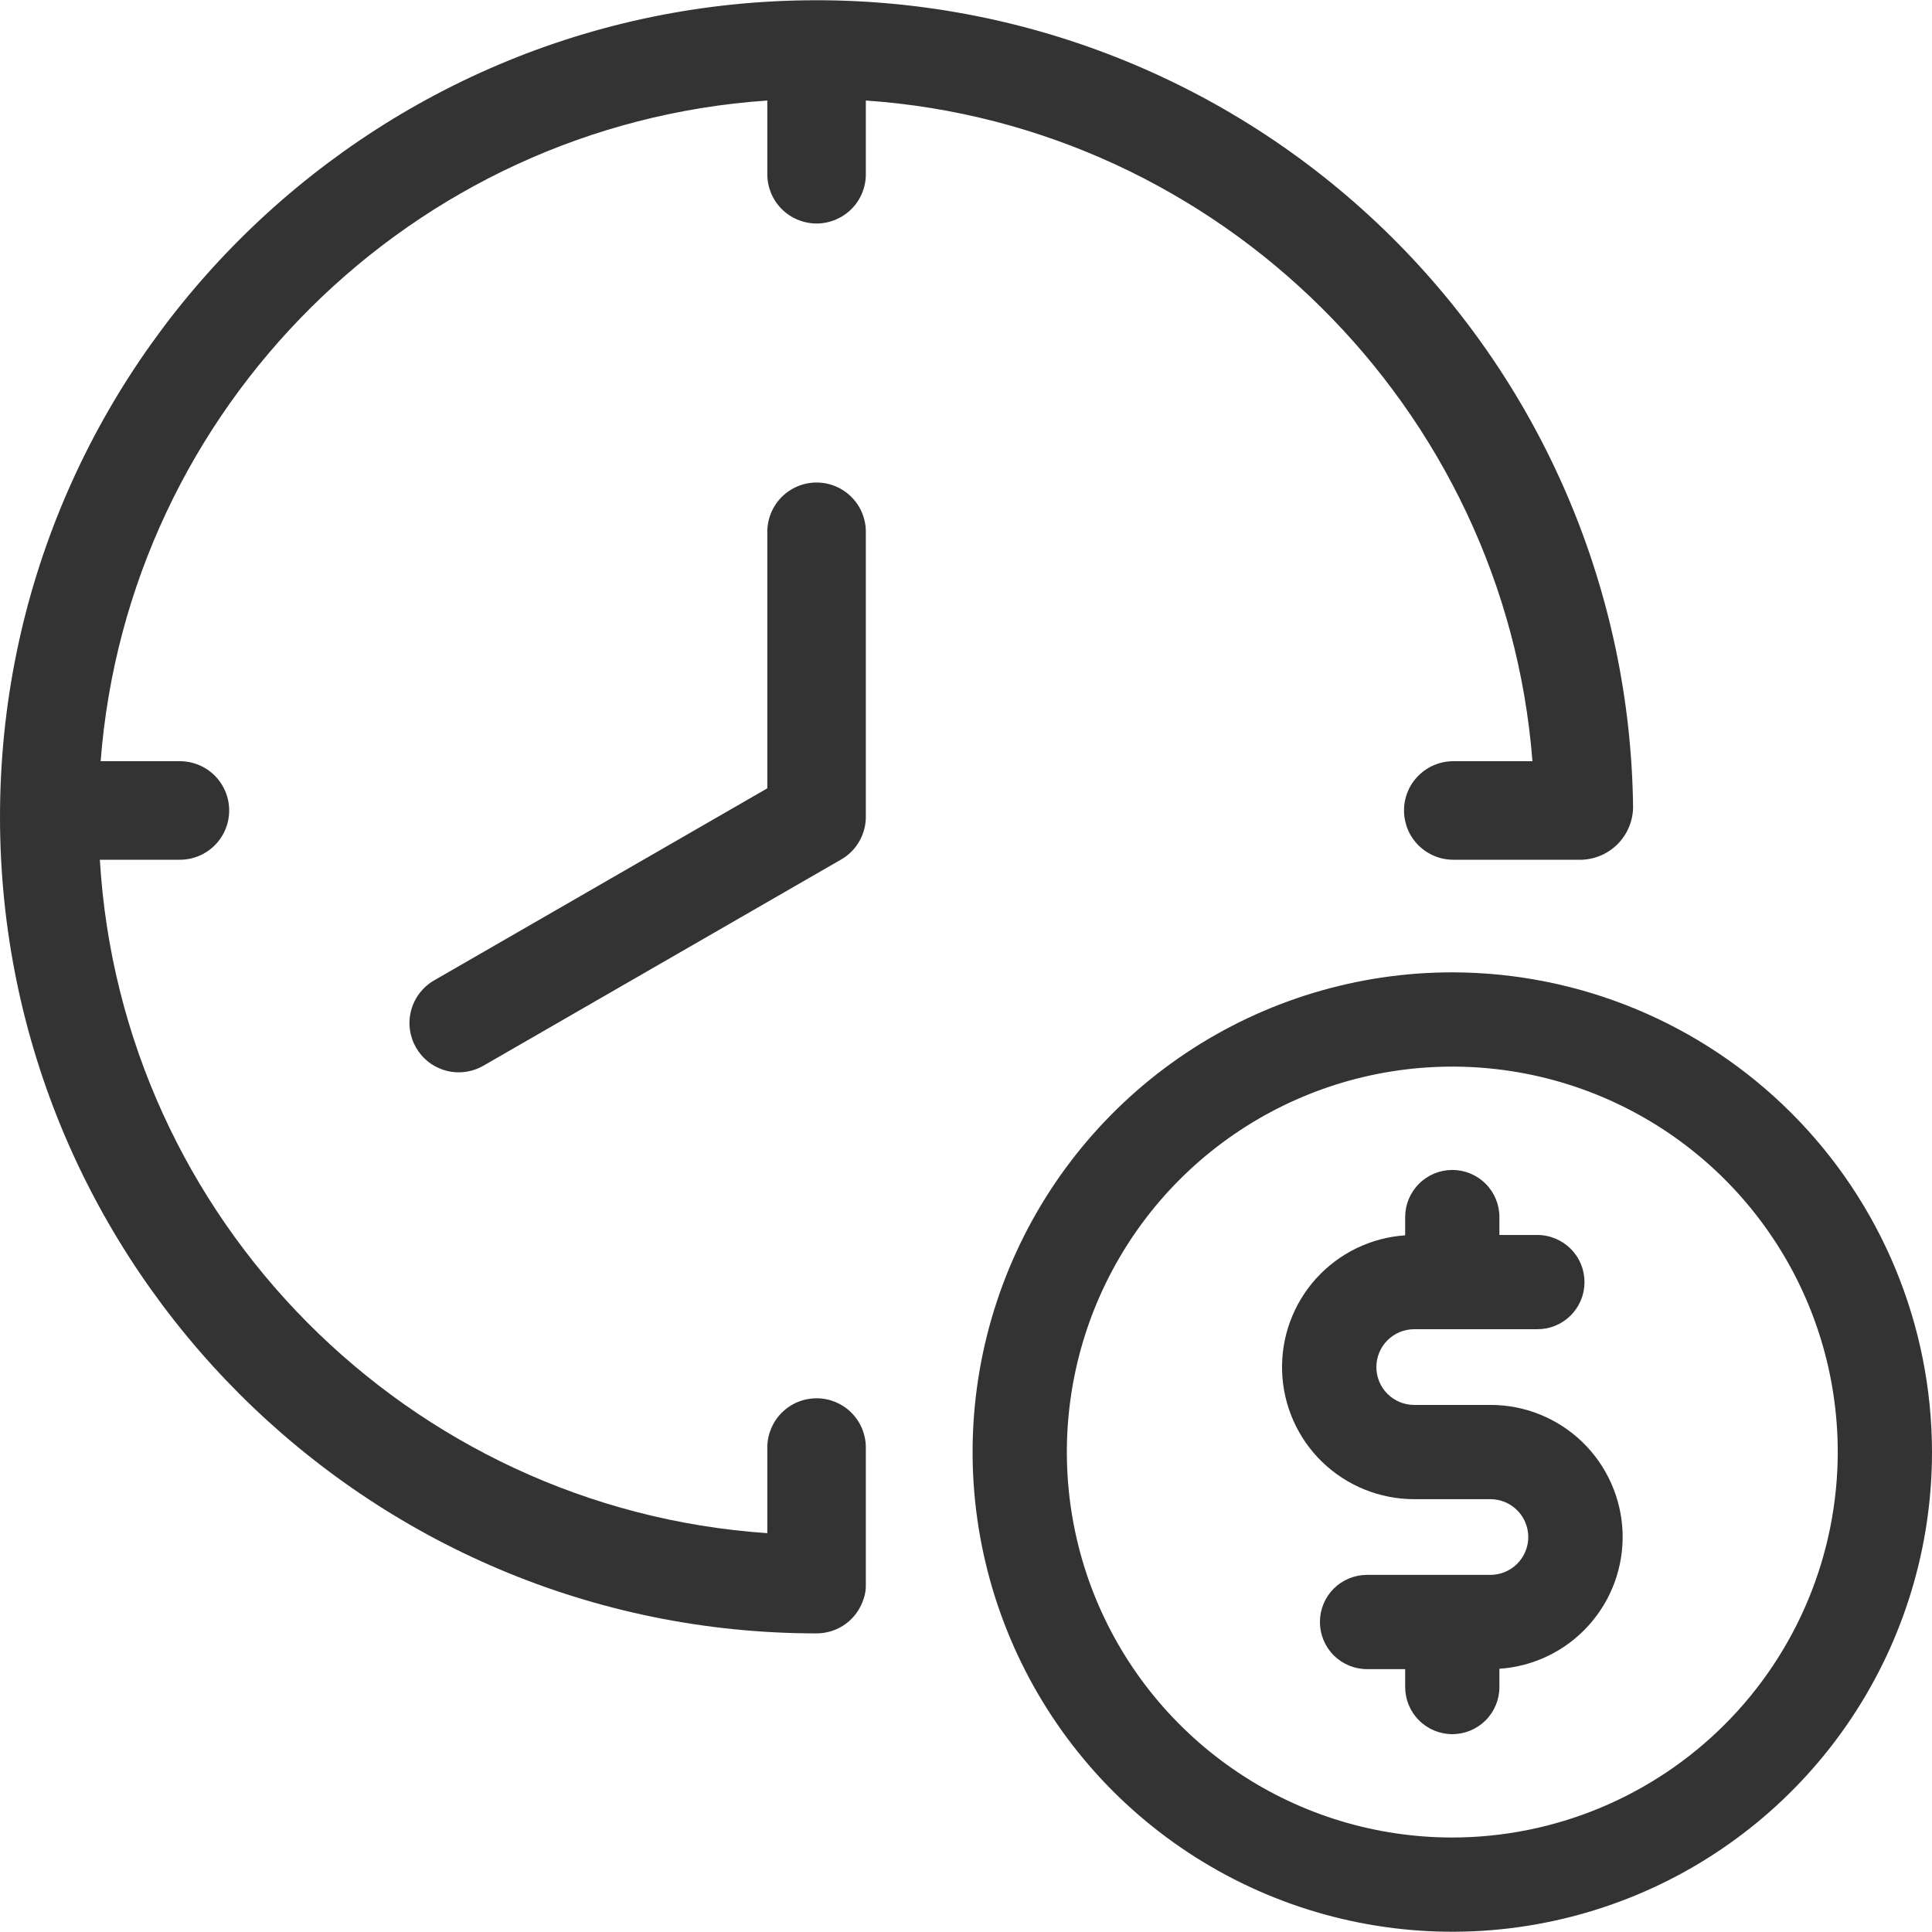 <svg width="32" height="32" viewBox="0 0 32 32" fill="none" xmlns="http://www.w3.org/2000/svg">
<g clip-path="url(#clip0_31_797)">
<path d="M24.686 23.27H23.423C23.257 23.27 23.098 23.204 22.98 23.086C22.863 22.969 22.797 22.809 22.797 22.643C22.797 22.477 22.863 22.317 22.98 22.2C23.098 22.082 23.257 22.016 23.423 22.016H25.457C25.56 22.017 25.662 21.998 25.758 21.959C25.853 21.92 25.94 21.863 26.013 21.79C26.086 21.718 26.145 21.631 26.184 21.536C26.224 21.441 26.244 21.339 26.244 21.236C26.244 21.133 26.224 21.031 26.184 20.936C26.145 20.84 26.086 20.754 26.013 20.681C25.94 20.609 25.853 20.552 25.758 20.513C25.662 20.474 25.56 20.454 25.457 20.455H24.835V20.159C24.835 19.952 24.753 19.753 24.607 19.607C24.46 19.46 24.262 19.378 24.055 19.378C23.848 19.378 23.649 19.46 23.503 19.607C23.356 19.753 23.274 19.952 23.274 20.159V20.461C22.708 20.499 22.179 20.756 21.798 21.177C21.418 21.599 21.216 22.151 21.236 22.718C21.255 23.285 21.494 23.823 21.902 24.217C22.311 24.611 22.856 24.831 23.423 24.831H24.686C24.852 24.831 25.012 24.897 25.129 25.015C25.247 25.132 25.313 25.292 25.313 25.458C25.313 25.624 25.247 25.784 25.129 25.901C25.012 26.019 24.852 26.085 24.686 26.085H22.642C22.435 26.085 22.237 26.167 22.09 26.313C21.944 26.46 21.862 26.658 21.862 26.865C21.862 27.072 21.944 27.271 22.09 27.417C22.237 27.564 22.435 27.646 22.642 27.646H23.274V27.942C23.274 28.149 23.356 28.348 23.503 28.494C23.649 28.641 23.848 28.723 24.055 28.723C24.262 28.723 24.46 28.641 24.607 28.494C24.753 28.348 24.835 28.149 24.835 27.942V27.64C25.402 27.602 25.931 27.345 26.311 26.924C26.692 26.503 26.894 25.95 26.875 25.383C26.855 24.816 26.616 24.278 26.208 23.884C25.799 23.489 25.254 23.269 24.686 23.27H24.686Z" fill="#333333"/>
<path d="M24.055 16.105C22.483 16.105 20.947 16.571 19.64 17.444C18.334 18.317 17.315 19.558 16.714 21.01C16.113 22.462 15.955 24.059 16.262 25.601C16.569 27.142 17.325 28.558 18.436 29.669C19.548 30.78 20.963 31.537 22.505 31.843C24.046 32.15 25.643 31.992 27.095 31.391C28.547 30.79 29.788 29.771 30.661 28.465C31.534 27.158 32 25.622 32 24.051C31.998 21.944 31.16 19.924 29.67 18.435C28.181 16.945 26.161 16.108 24.055 16.105ZM24.055 30.435C22.792 30.435 21.558 30.061 20.508 29.359C19.458 28.657 18.64 27.66 18.156 26.494C17.673 25.327 17.547 24.044 17.793 22.805C18.039 21.567 18.647 20.429 19.54 19.536C20.433 18.643 21.571 18.035 22.809 17.789C24.047 17.543 25.331 17.669 26.498 18.152C27.664 18.635 28.662 19.454 29.363 20.504C30.065 21.553 30.439 22.788 30.439 24.051C30.437 25.743 29.764 27.366 28.567 28.563C27.37 29.76 25.747 30.433 24.055 30.435Z" fill="#333333"/>
<path d="M25.382 12.608H24.071C23.854 12.608 23.647 12.694 23.494 12.847C23.34 13 23.255 13.207 23.255 13.424C23.255 13.64 23.34 13.848 23.494 14.001C23.647 14.154 23.854 14.24 24.071 14.24H26.202C26.427 14.231 26.64 14.137 26.798 13.976C26.955 13.815 27.045 13.6 27.049 13.375C27.009 9.815 25.566 6.414 23.034 3.911C20.502 1.408 17.085 0.004 13.525 0.004C6.067 0.004 0 6.071 0 13.529C0 20.987 6.067 27.054 13.525 27.054C13.7 27.054 13.87 26.998 14.011 26.894C14.151 26.79 14.255 26.643 14.306 26.476C14.33 26.406 14.342 26.332 14.341 26.258V23.969C14.339 23.754 14.252 23.548 14.1 23.397C13.947 23.245 13.74 23.16 13.525 23.16C13.31 23.16 13.103 23.245 12.95 23.397C12.798 23.548 12.711 23.754 12.709 23.969V25.394C6.765 24.989 2.007 20.198 1.654 14.24H2.98C3.196 14.24 3.404 14.154 3.557 14.001C3.71 13.848 3.796 13.64 3.796 13.424C3.796 13.208 3.71 13 3.557 12.847C3.404 12.694 3.196 12.608 2.98 12.608H1.667C2.119 6.748 6.835 2.065 12.709 1.665V2.878C12.708 2.986 12.729 3.093 12.769 3.193C12.81 3.293 12.87 3.384 12.945 3.46C13.021 3.537 13.112 3.597 13.211 3.639C13.311 3.68 13.417 3.702 13.525 3.702C13.633 3.702 13.74 3.68 13.839 3.639C13.938 3.597 14.029 3.537 14.105 3.46C14.181 3.384 14.241 3.293 14.281 3.193C14.322 3.093 14.342 2.986 14.341 2.878V1.665C20.192 2.067 24.928 6.76 25.382 12.608Z" fill="#333333"/>
<path d="M13.525 7.992C13.309 7.992 13.101 8.078 12.948 8.231C12.795 8.384 12.709 8.592 12.709 8.808V13.057L7.191 16.238C7.098 16.291 7.017 16.363 6.951 16.448C6.886 16.533 6.838 16.63 6.81 16.733C6.782 16.837 6.775 16.945 6.789 17.051C6.803 17.157 6.838 17.259 6.891 17.352C6.945 17.445 7.016 17.527 7.101 17.592C7.186 17.657 7.283 17.705 7.386 17.733C7.49 17.761 7.598 17.768 7.704 17.754C7.81 17.74 7.913 17.705 8.006 17.652L13.932 14.236C13.947 14.227 13.961 14.219 13.973 14.211C14.086 14.137 14.179 14.036 14.243 13.916C14.307 13.797 14.341 13.664 14.341 13.529V8.808C14.341 8.701 14.32 8.595 14.279 8.496C14.238 8.397 14.178 8.307 14.102 8.231C14.026 8.155 13.936 8.095 13.837 8.054C13.738 8.013 13.632 7.992 13.525 7.992Z" fill="#333333"/>
</g>
<defs>
<clipPath id="clip0_31_797">
<rect width="32" height="32" fill="white"/>
</clipPath>
</defs>
</svg>
